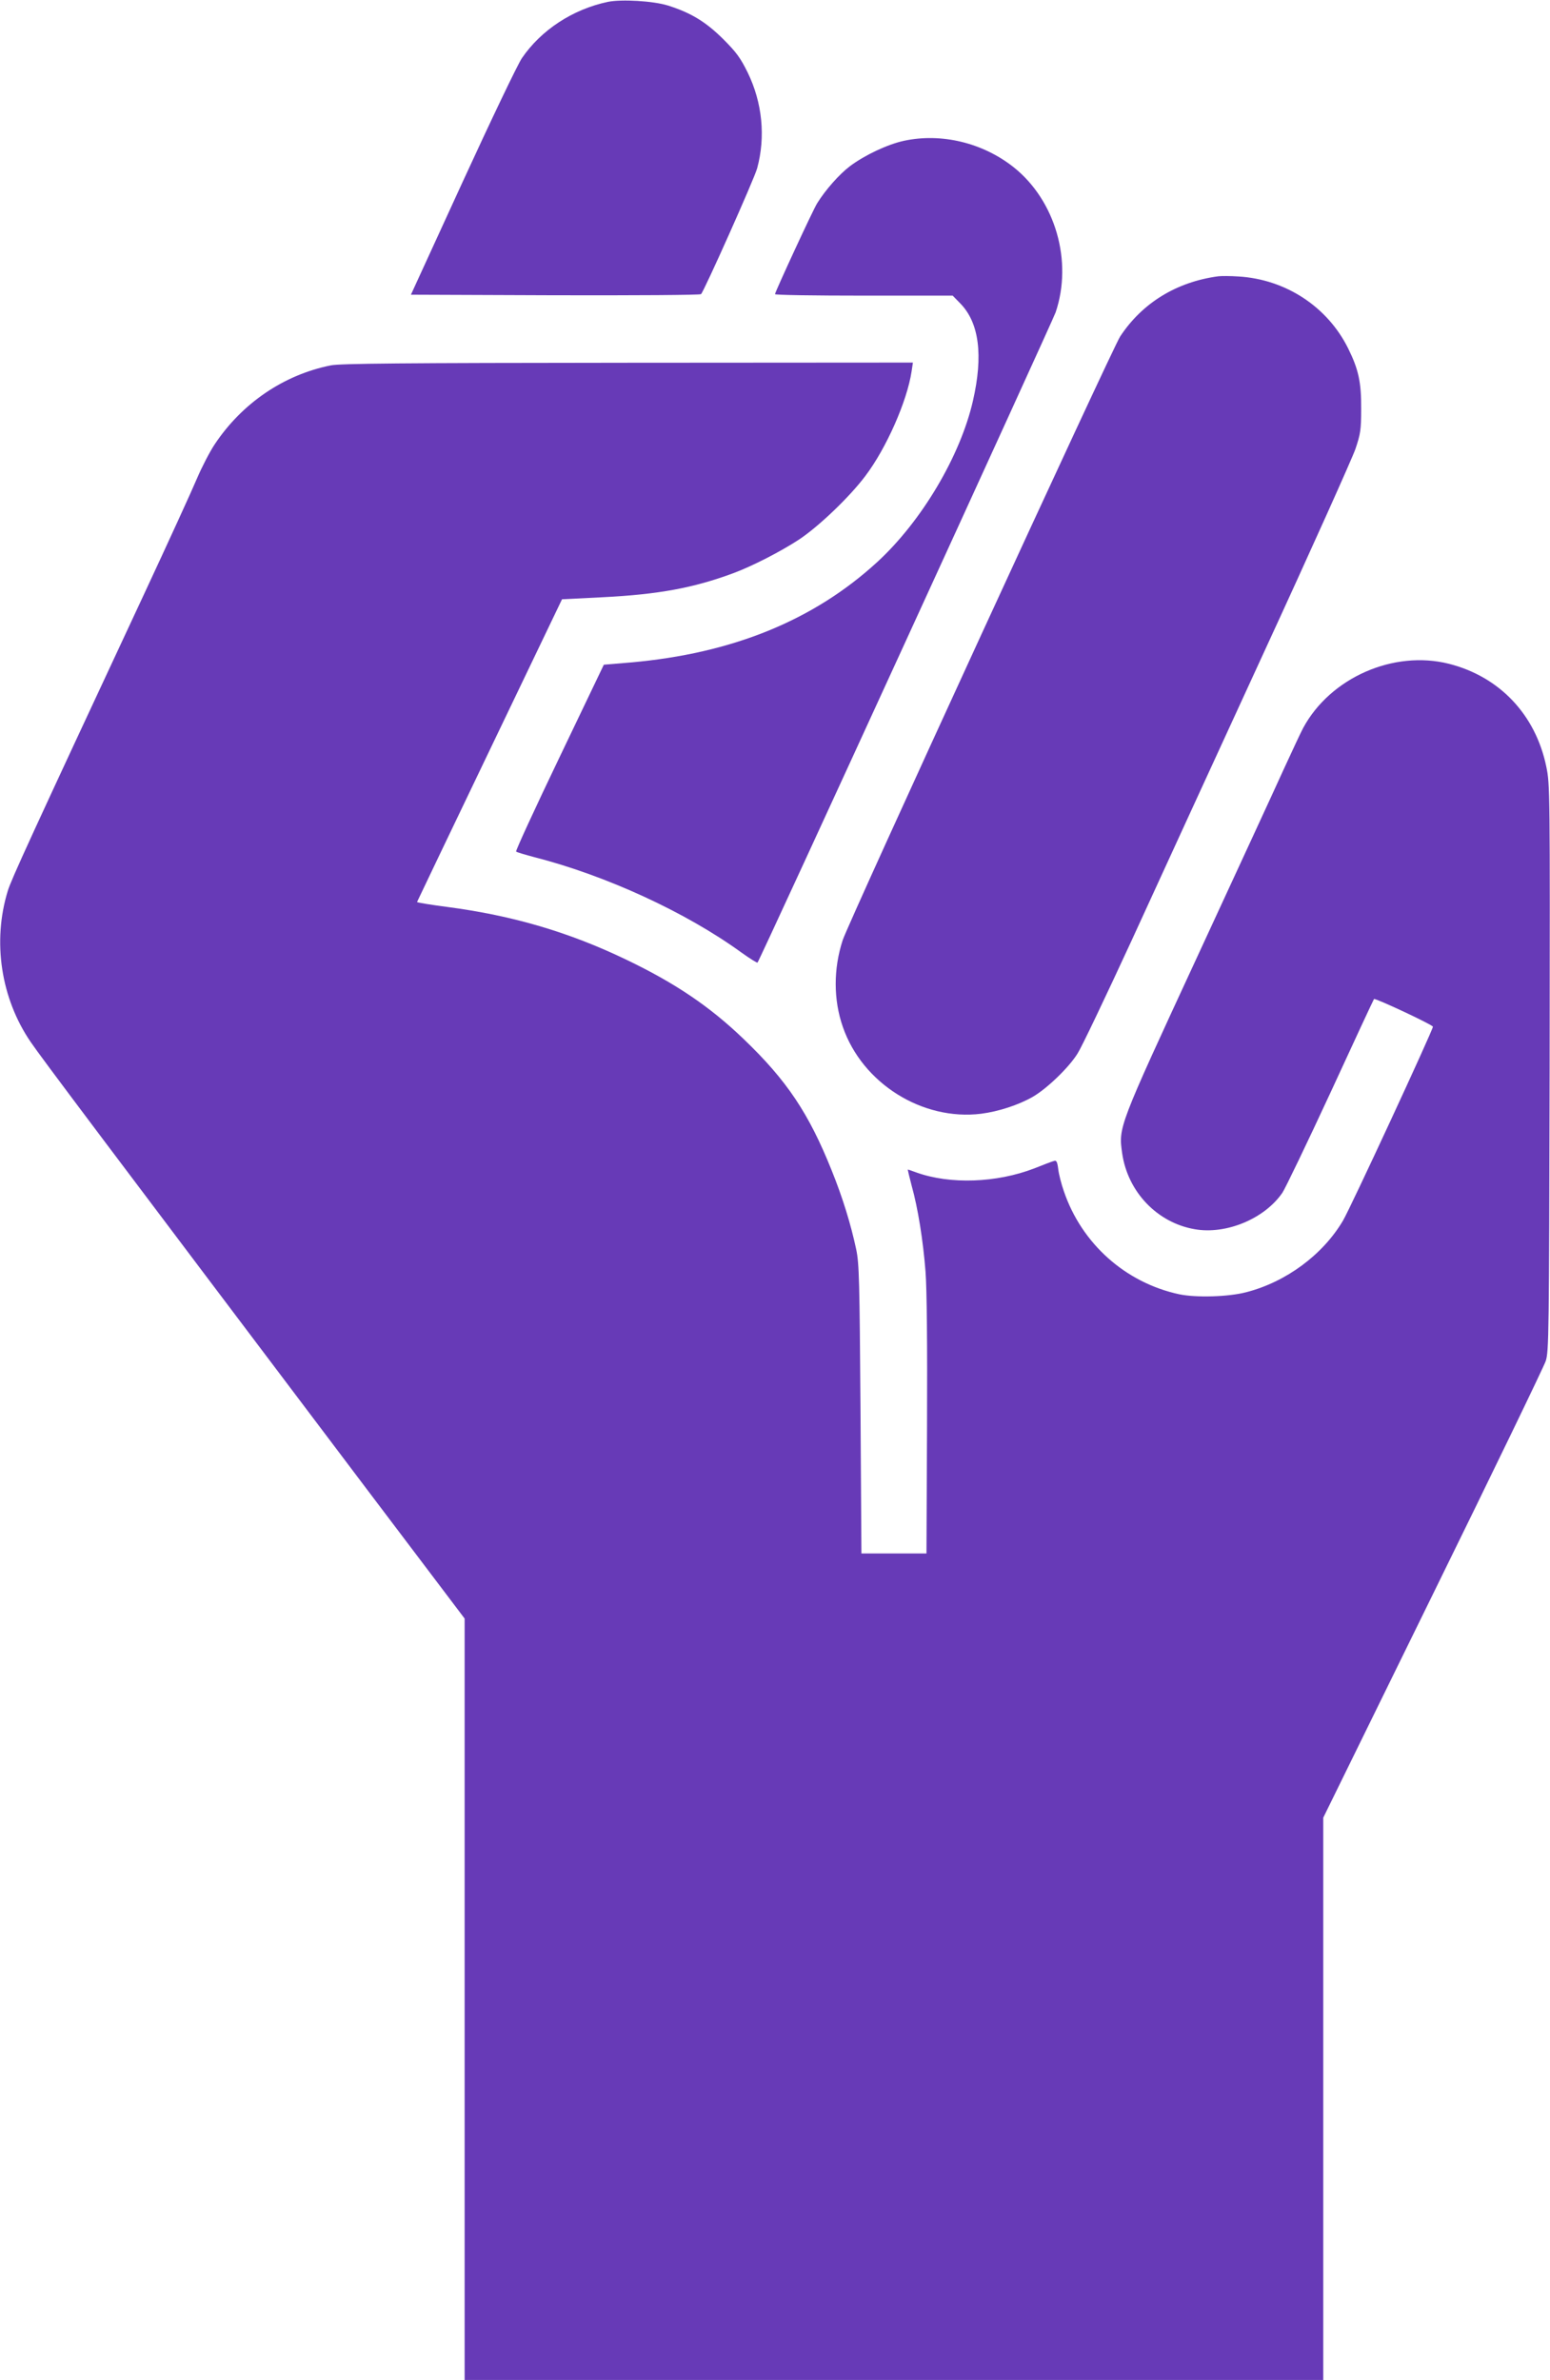 <?xml version="1.0" standalone="no"?>
<!DOCTYPE svg PUBLIC "-//W3C//DTD SVG 20010904//EN"
 "http://www.w3.org/TR/2001/REC-SVG-20010904/DTD/svg10.dtd">
<svg version="1.0" xmlns="http://www.w3.org/2000/svg"
 width="834pt" height="1280pt" viewBox="0 0 834 1280"
 preserveAspectRatio="xMidYMid meet">
<g transform="translate(0,1280) scale(0.1,-0.1)"
fill="#673ab7" stroke="none">
<path d="M3271 12790 c-190 -40 -360 -152 -463 -303 -23 -34 -166 -333 -319
-666 l-278 -606 776 -3 c427 -1 780 1 785 6 17 17 287 621 302 677 46 169 28
353 -51 515 -39 79 -61 109 -132 180 -94 93 -173 141 -296 180 -79 25 -251 35
-324 20z"/>
<path d="M4865 12043 c-89 -19 -212 -77 -292 -137 -57 -43 -132 -128 -176
-199 -21 -32 -227 -478 -227 -489 0 -5 215 -8 478 -8 l478 0 41 -42 c102 -104
124 -280 68 -524 -68 -297 -276 -647 -514 -866 -343 -315 -782 -493 -1329
-541 l-143 -12 -239 -499 c-132 -275 -237 -503 -233 -506 5 -4 49 -17 98 -30
384 -98 815 -296 1113 -512 46 -33 86 -58 88 -55 12 11 1586 3446 1604 3497
93 275 -1 601 -225 780 -166 132 -389 186 -590 143z"/>
<path d="M6555 11314 c-224 -30 -409 -143 -528 -324 -44 -68 -1461 -3148
-1493 -3247 -50 -154 -50 -320 1 -466 105 -304 428 -506 744 -467 94 12 201
47 278 91 76 44 194 157 241 233 22 34 152 307 290 606 137 300 458 997 712
1550 255 553 476 1046 493 1095 27 80 31 103 31 215 1 143 -14 213 -70 326
-111 224 -336 372 -591 387 -43 3 -91 3 -108 1z"/>
<path d="M1780 10835 c-254 -51 -478 -204 -625 -425 -26 -39 -69 -122 -95
-183 -26 -62 -155 -344 -287 -627 -611 -1309 -712 -1529 -731 -1591 -84 -273
-37 -579 123 -813 57 -84 376 -508 1813 -2411 l522 -690 0 -2047 0 -2048 2310
0 2310 0 0 1512 0 1512 589 1200 c325 661 598 1226 608 1256 17 52 18 140 21
1577 2 1498 2 1524 -18 1620 -58 280 -252 484 -524 553 -298 75 -638 -75 -784
-345 -12 -22 -59 -123 -106 -225 -46 -102 -256 -556 -466 -1010 -424 -916
-422 -911 -402 -1053 30 -207 188 -373 390 -408 169 -30 376 56 472 196 15 22
132 265 259 539 126 274 232 501 234 503 7 6 317 -139 317 -149 0 -18 -444
-976 -484 -1043 -108 -183 -306 -330 -521 -385 -95 -25 -269 -30 -360 -11
-289 62 -525 272 -621 555 -13 37 -27 91 -30 118 -5 40 -10 49 -23 44 -9 -2
-56 -20 -106 -40 -203 -78 -452 -87 -634 -22 -24 9 -45 16 -46 16 -2 0 8 -39
20 -86 34 -121 62 -296 75 -464 7 -93 10 -388 8 -830 l-3 -685 -175 0 -175 0
-5 775 c-5 693 -7 784 -23 860 -29 136 -73 279 -132 425 -123 307 -241 484
-474 707 -181 174 -367 300 -632 427 -308 148 -611 237 -961 283 -92 12 -166
24 -164 27 1 3 177 371 391 817 l389 811 220 11 c299 15 488 50 701 129 103
38 256 117 354 181 107 71 273 230 357 342 113 149 225 403 249 563 l7 47
-1533 -1 c-1225 -1 -1547 -4 -1599 -14z"/>
</g>
</svg>
